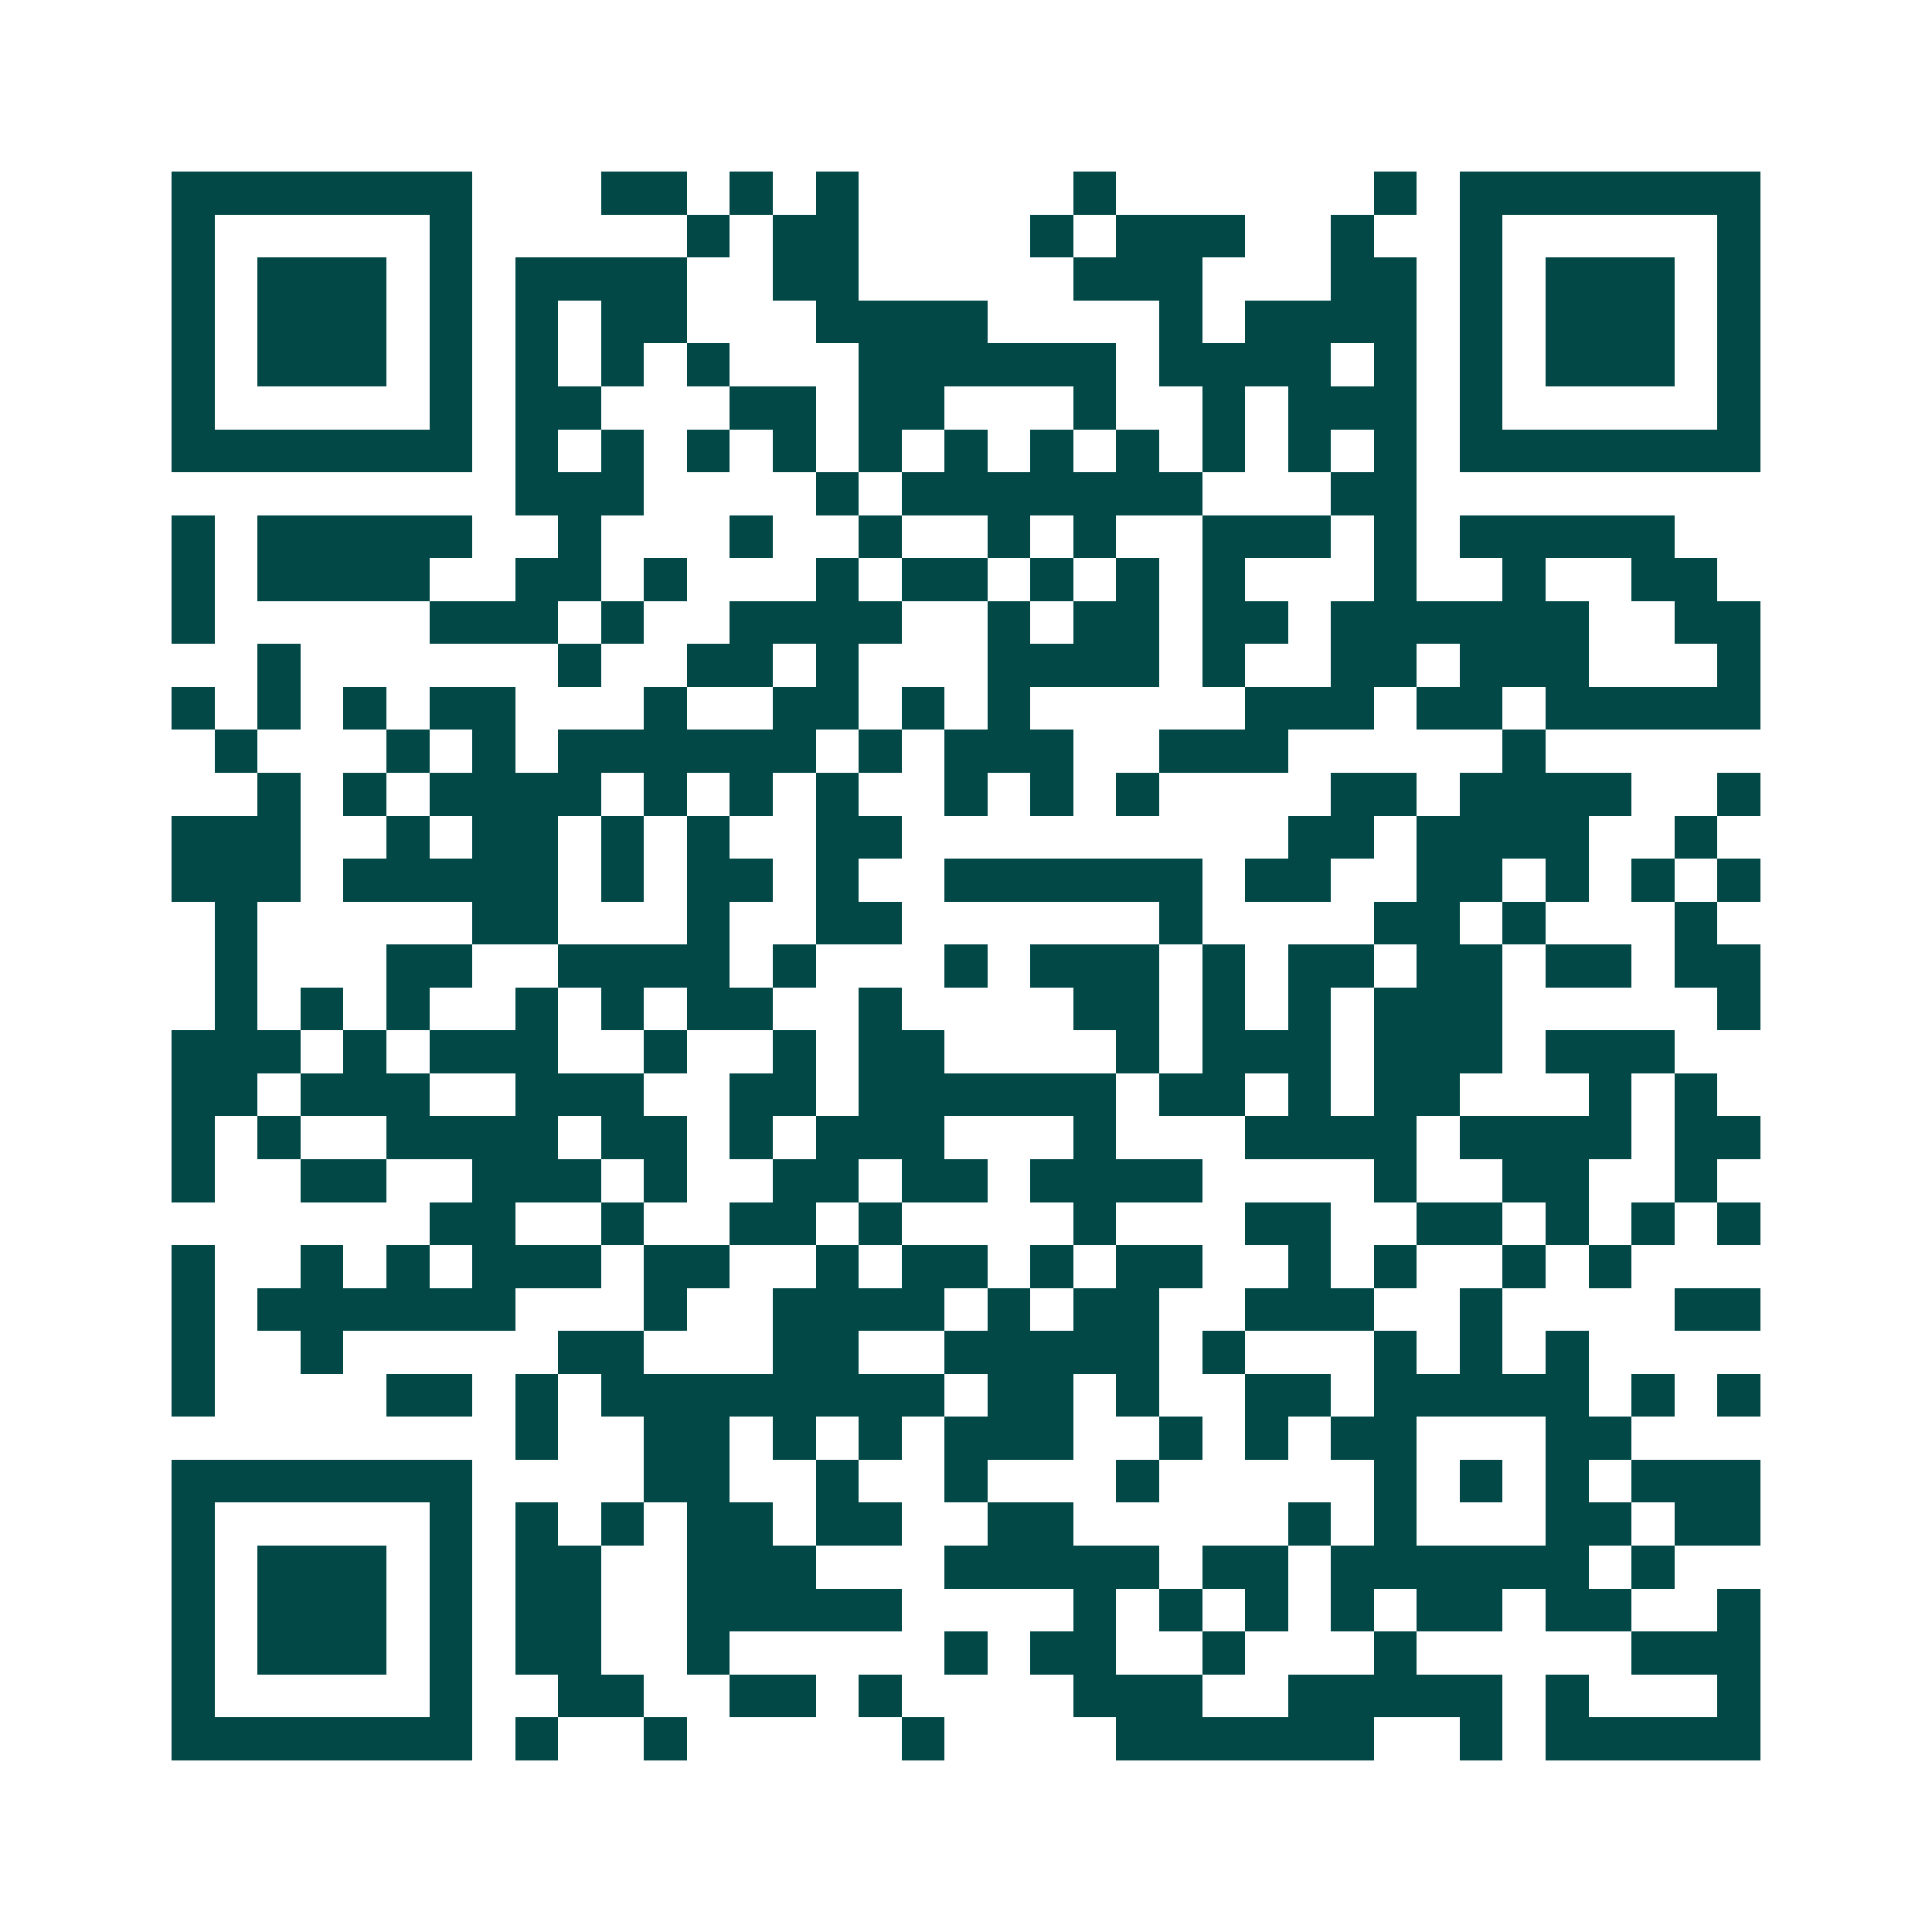 <svg xmlns="http://www.w3.org/2000/svg" width="200" height="200" viewBox="0 0 45 45" shape-rendering="crispEdges"><path fill="#ffffff" d="M0 0h45v45H0z"/><path stroke="#014847" d="M4 4.5h7m3 0h2m1 0h1m1 0h1m5 0h1m6 0h1m1 0h7M4 5.5h1m5 0h1m5 0h1m1 0h2m4 0h1m1 0h3m2 0h1m2 0h1m5 0h1M4 6.5h1m1 0h3m1 0h1m1 0h4m2 0h2m5 0h3m3 0h2m1 0h1m1 0h3m1 0h1M4 7.5h1m1 0h3m1 0h1m1 0h1m1 0h2m3 0h4m4 0h1m1 0h4m1 0h1m1 0h3m1 0h1M4 8.5h1m1 0h3m1 0h1m1 0h1m1 0h1m1 0h1m3 0h6m1 0h4m1 0h1m1 0h1m1 0h3m1 0h1M4 9.5h1m5 0h1m1 0h2m3 0h2m1 0h2m3 0h1m2 0h1m1 0h3m1 0h1m5 0h1M4 10.5h7m1 0h1m1 0h1m1 0h1m1 0h1m1 0h1m1 0h1m1 0h1m1 0h1m1 0h1m1 0h1m1 0h1m1 0h7M12 11.5h3m4 0h1m1 0h7m3 0h2M4 12.5h1m1 0h5m2 0h1m3 0h1m2 0h1m2 0h1m1 0h1m2 0h3m1 0h1m1 0h5M4 13.5h1m1 0h4m2 0h2m1 0h1m3 0h1m1 0h2m1 0h1m1 0h1m1 0h1m3 0h1m2 0h1m2 0h2M4 14.5h1m5 0h3m1 0h1m2 0h4m2 0h1m1 0h2m1 0h2m1 0h6m2 0h2M6 15.5h1m6 0h1m2 0h2m1 0h1m3 0h4m1 0h1m2 0h2m1 0h3m3 0h1M4 16.5h1m1 0h1m1 0h1m1 0h2m3 0h1m2 0h2m1 0h1m1 0h1m5 0h3m1 0h2m1 0h5M5 17.5h1m3 0h1m1 0h1m1 0h6m1 0h1m1 0h3m2 0h3m5 0h1M6 18.5h1m1 0h1m1 0h4m1 0h1m1 0h1m1 0h1m2 0h1m1 0h1m1 0h1m4 0h2m1 0h4m2 0h1M4 19.5h3m2 0h1m1 0h2m1 0h1m1 0h1m2 0h2m9 0h2m1 0h4m2 0h1M4 20.5h3m1 0h5m1 0h1m1 0h2m1 0h1m2 0h6m1 0h2m2 0h2m1 0h1m1 0h1m1 0h1M5 21.5h1m5 0h2m3 0h1m2 0h2m6 0h1m4 0h2m1 0h1m3 0h1M5 22.5h1m3 0h2m2 0h4m1 0h1m3 0h1m1 0h3m1 0h1m1 0h2m1 0h2m1 0h2m1 0h2M5 23.5h1m1 0h1m1 0h1m2 0h1m1 0h1m1 0h2m2 0h1m4 0h2m1 0h1m1 0h1m1 0h3m5 0h1M4 24.5h3m1 0h1m1 0h3m2 0h1m2 0h1m1 0h2m4 0h1m1 0h3m1 0h3m1 0h3M4 25.5h2m1 0h3m2 0h3m2 0h2m1 0h6m1 0h2m1 0h1m1 0h2m3 0h1m1 0h1M4 26.5h1m1 0h1m2 0h4m1 0h2m1 0h1m1 0h3m3 0h1m3 0h4m1 0h4m1 0h2M4 27.5h1m2 0h2m2 0h3m1 0h1m2 0h2m1 0h2m1 0h4m4 0h1m2 0h2m2 0h1M10 28.5h2m2 0h1m2 0h2m1 0h1m4 0h1m3 0h2m2 0h2m1 0h1m1 0h1m1 0h1M4 29.5h1m2 0h1m1 0h1m1 0h3m1 0h2m2 0h1m1 0h2m1 0h1m1 0h2m2 0h1m1 0h1m2 0h1m1 0h1M4 30.5h1m1 0h6m3 0h1m2 0h4m1 0h1m1 0h2m2 0h3m2 0h1m4 0h2M4 31.5h1m2 0h1m5 0h2m3 0h2m2 0h5m1 0h1m3 0h1m1 0h1m1 0h1M4 32.5h1m4 0h2m1 0h1m1 0h8m1 0h2m1 0h1m2 0h2m1 0h5m1 0h1m1 0h1M12 33.5h1m2 0h2m1 0h1m1 0h1m1 0h3m2 0h1m1 0h1m1 0h2m3 0h2M4 34.5h7m4 0h2m2 0h1m2 0h1m3 0h1m5 0h1m1 0h1m1 0h1m1 0h3M4 35.5h1m5 0h1m1 0h1m1 0h1m1 0h2m1 0h2m2 0h2m5 0h1m1 0h1m3 0h2m1 0h2M4 36.5h1m1 0h3m1 0h1m1 0h2m2 0h3m3 0h5m1 0h2m1 0h6m1 0h1M4 37.5h1m1 0h3m1 0h1m1 0h2m2 0h5m4 0h1m1 0h1m1 0h1m1 0h1m1 0h2m1 0h2m2 0h1M4 38.5h1m1 0h3m1 0h1m1 0h2m2 0h1m5 0h1m1 0h2m2 0h1m3 0h1m5 0h3M4 39.5h1m5 0h1m2 0h2m2 0h2m1 0h1m4 0h3m2 0h5m1 0h1m3 0h1M4 40.5h7m1 0h1m2 0h1m5 0h1m4 0h6m2 0h1m1 0h5"/></svg>
